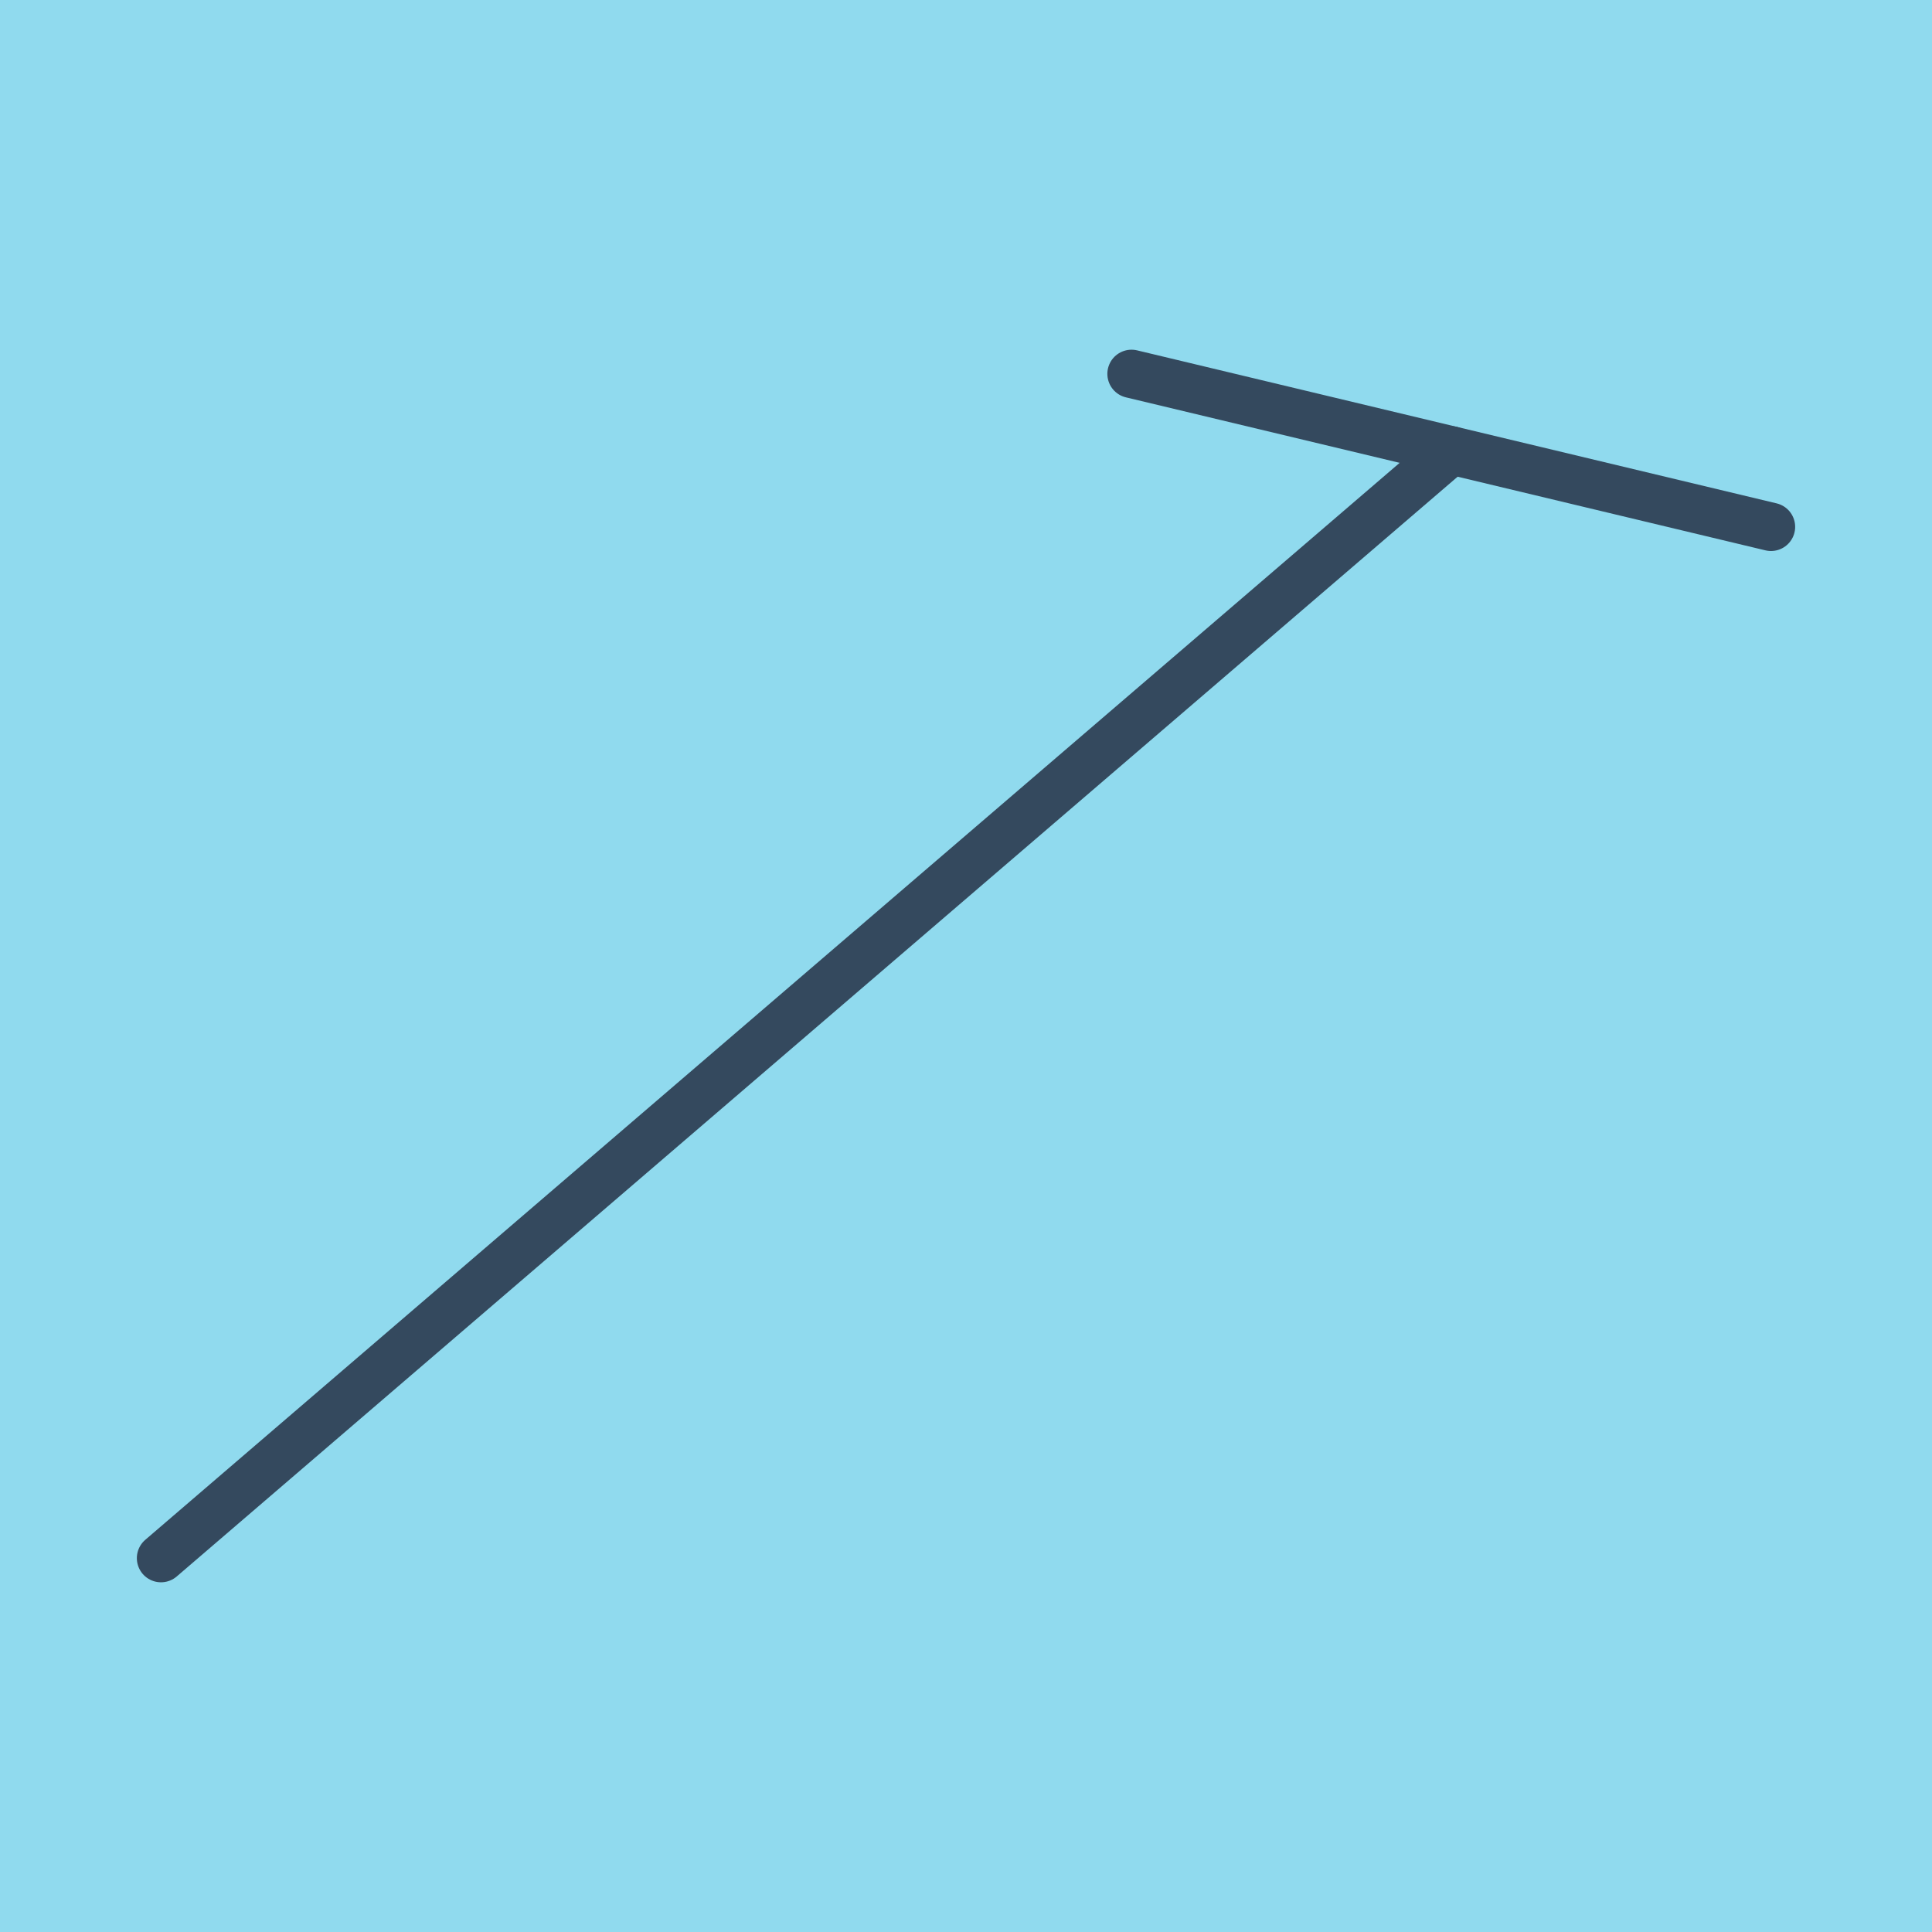 <?xml version="1.0" encoding="utf-8"?>
<!DOCTYPE svg PUBLIC "-//W3C//DTD SVG 1.1//EN" "http://www.w3.org/Graphics/SVG/1.1/DTD/svg11.dtd">
<svg xmlns="http://www.w3.org/2000/svg" xmlns:xlink="http://www.w3.org/1999/xlink" viewBox="-10 -10 120 120" preserveAspectRatio="xMidYMid meet">
	<path style="fill:#90daee" d="M-10-10h120v120H-10z"/>
			<polyline stroke-linecap="round" points="60.28,13.221 100,22.724 " style="fill:none;stroke:#34495e;stroke-width: 3px"/>
			<polyline stroke-linecap="round" points="80.14,17.973 0,86.779 " style="fill:none;stroke:#34495e;stroke-width: 3px"/>
	</svg>
